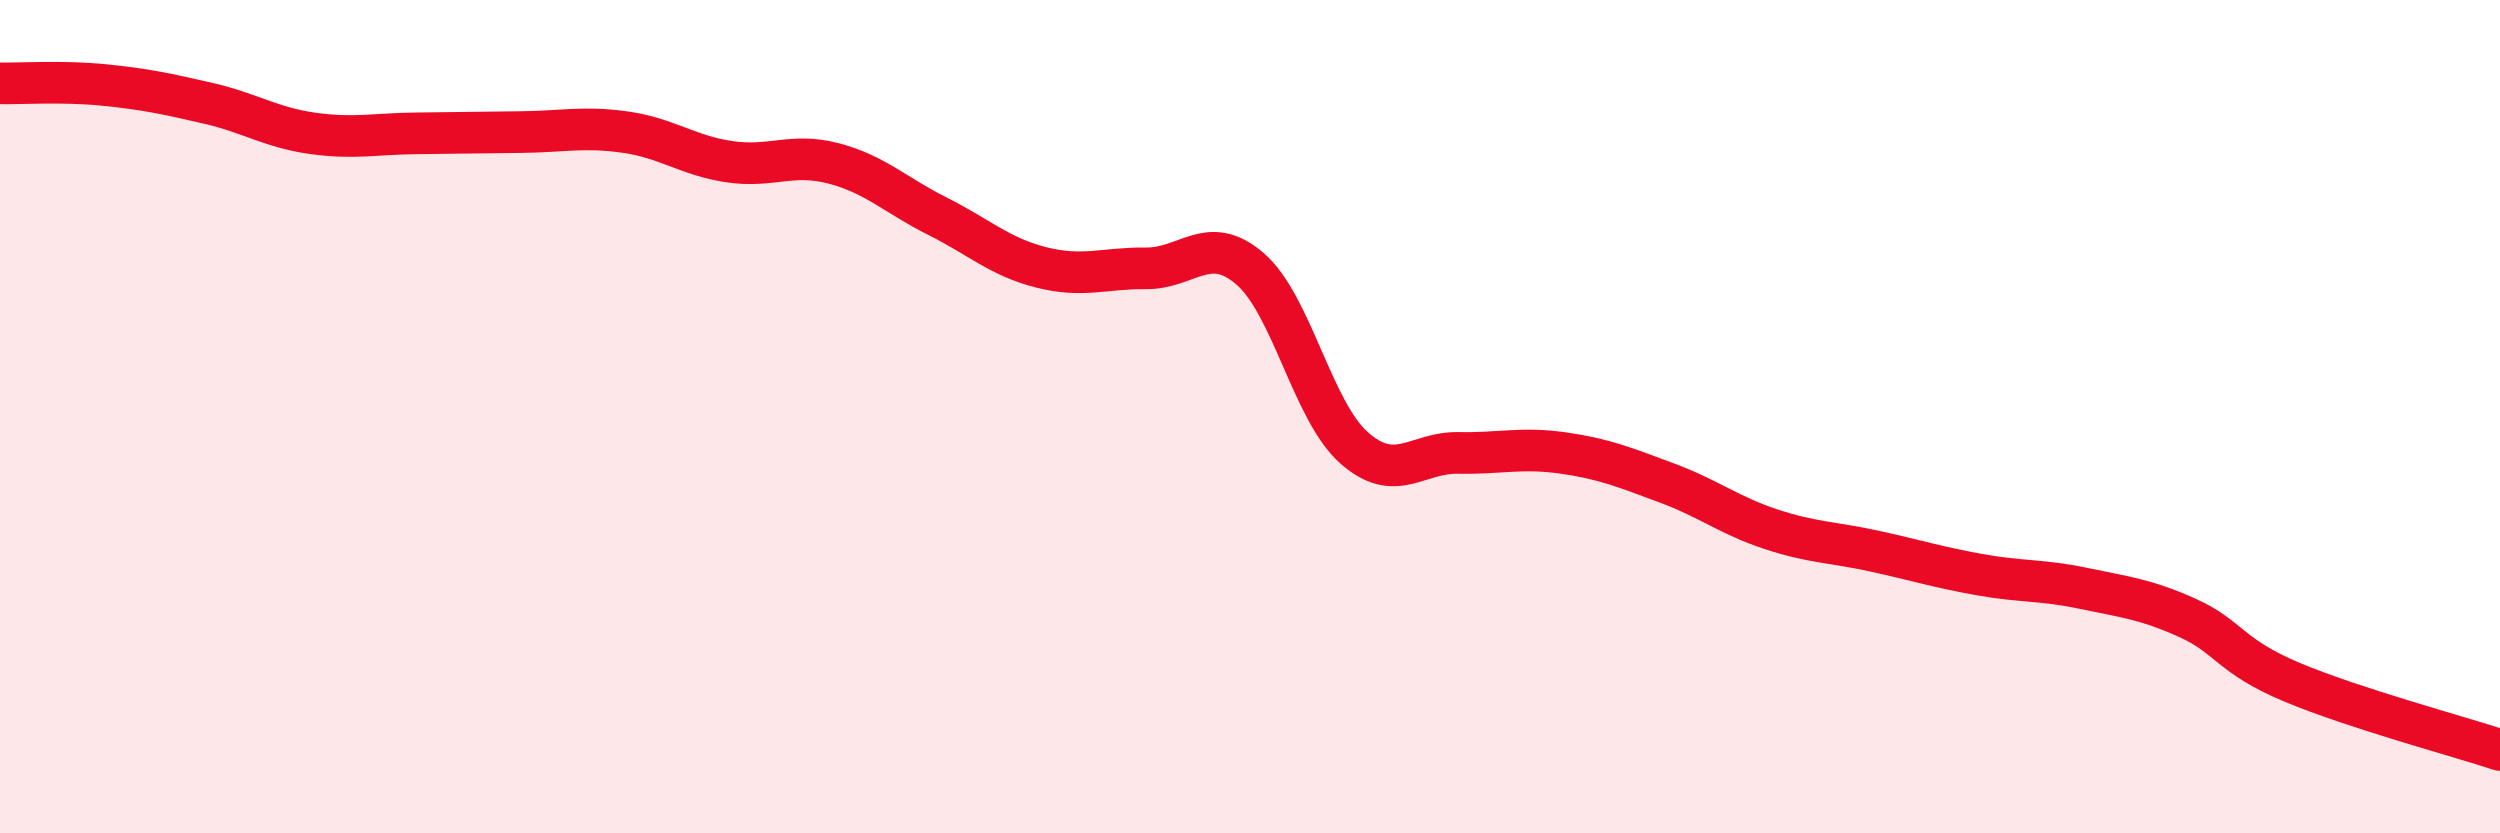 
    <svg width="60" height="20" viewBox="0 0 60 20" xmlns="http://www.w3.org/2000/svg">
      <path
        d="M 0,2 C 0.5,2.01 1.5,1.94 2.5,2.04 C 3.5,2.14 4,2.25 5,2.48 C 6,2.71 6.5,3.06 7.5,3.2 C 8.5,3.34 9,3.21 10,3.2 C 11,3.19 11.5,3.18 12.5,3.17 C 13.5,3.16 14,3.03 15,3.17 C 16,3.31 16.5,3.73 17.5,3.88 C 18.5,4.03 19,3.66 20,3.92 C 21,4.18 21.5,4.69 22.5,5.19 C 23.5,5.69 24,6.17 25,6.42 C 26,6.67 26.5,6.43 27.5,6.44 C 28.5,6.45 29,5.59 30,6.45 C 31,7.31 31.5,9.87 32.5,10.75 C 33.5,11.63 34,10.85 35,10.87 C 36,10.89 36.5,10.73 37.5,10.87 C 38.5,11.01 39,11.22 40,11.59 C 41,11.96 41.5,12.37 42.5,12.7 C 43.5,13.03 44,13.01 45,13.23 C 46,13.45 46.5,13.61 47.5,13.79 C 48.5,13.97 49,13.91 50,14.12 C 51,14.33 51.5,14.38 52.5,14.83 C 53.5,15.28 53.5,15.74 55,16.37 C 56.5,17 59,17.67 60,18L60 20L0 20Z"
        fill="#EB0A25"
        opacity="0.1"
        stroke-linecap="round"
        stroke-linejoin="round"
      />
      <path
        d="M 0,2 C 0.5,2.01 1.5,1.94 2.5,2.04 C 3.5,2.14 4,2.25 5,2.48 C 6,2.71 6.5,3.06 7.5,3.2 C 8.5,3.34 9,3.21 10,3.2 C 11,3.19 11.5,3.18 12.5,3.17 C 13.5,3.16 14,3.03 15,3.17 C 16,3.31 16.5,3.73 17.5,3.88 C 18.5,4.03 19,3.66 20,3.92 C 21,4.18 21.5,4.69 22.5,5.19 C 23.5,5.69 24,6.17 25,6.42 C 26,6.67 26.5,6.43 27.5,6.44 C 28.5,6.45 29,5.59 30,6.45 C 31,7.31 31.5,9.87 32.5,10.75 C 33.5,11.63 34,10.85 35,10.87 C 36,10.89 36.5,10.73 37.5,10.87 C 38.5,11.01 39,11.22 40,11.59 C 41,11.96 41.5,12.37 42.5,12.7 C 43.5,13.03 44,13.01 45,13.23 C 46,13.45 46.5,13.61 47.5,13.79 C 48.5,13.97 49,13.91 50,14.12 C 51,14.33 51.5,14.38 52.5,14.83 C 53.5,15.28 53.5,15.74 55,16.37 C 56.5,17 59,17.67 60,18"
        stroke="#EB0A25"
        stroke-width="1"
        fill="none"
        stroke-linecap="round"
        stroke-linejoin="round"
      />
    </svg>
  